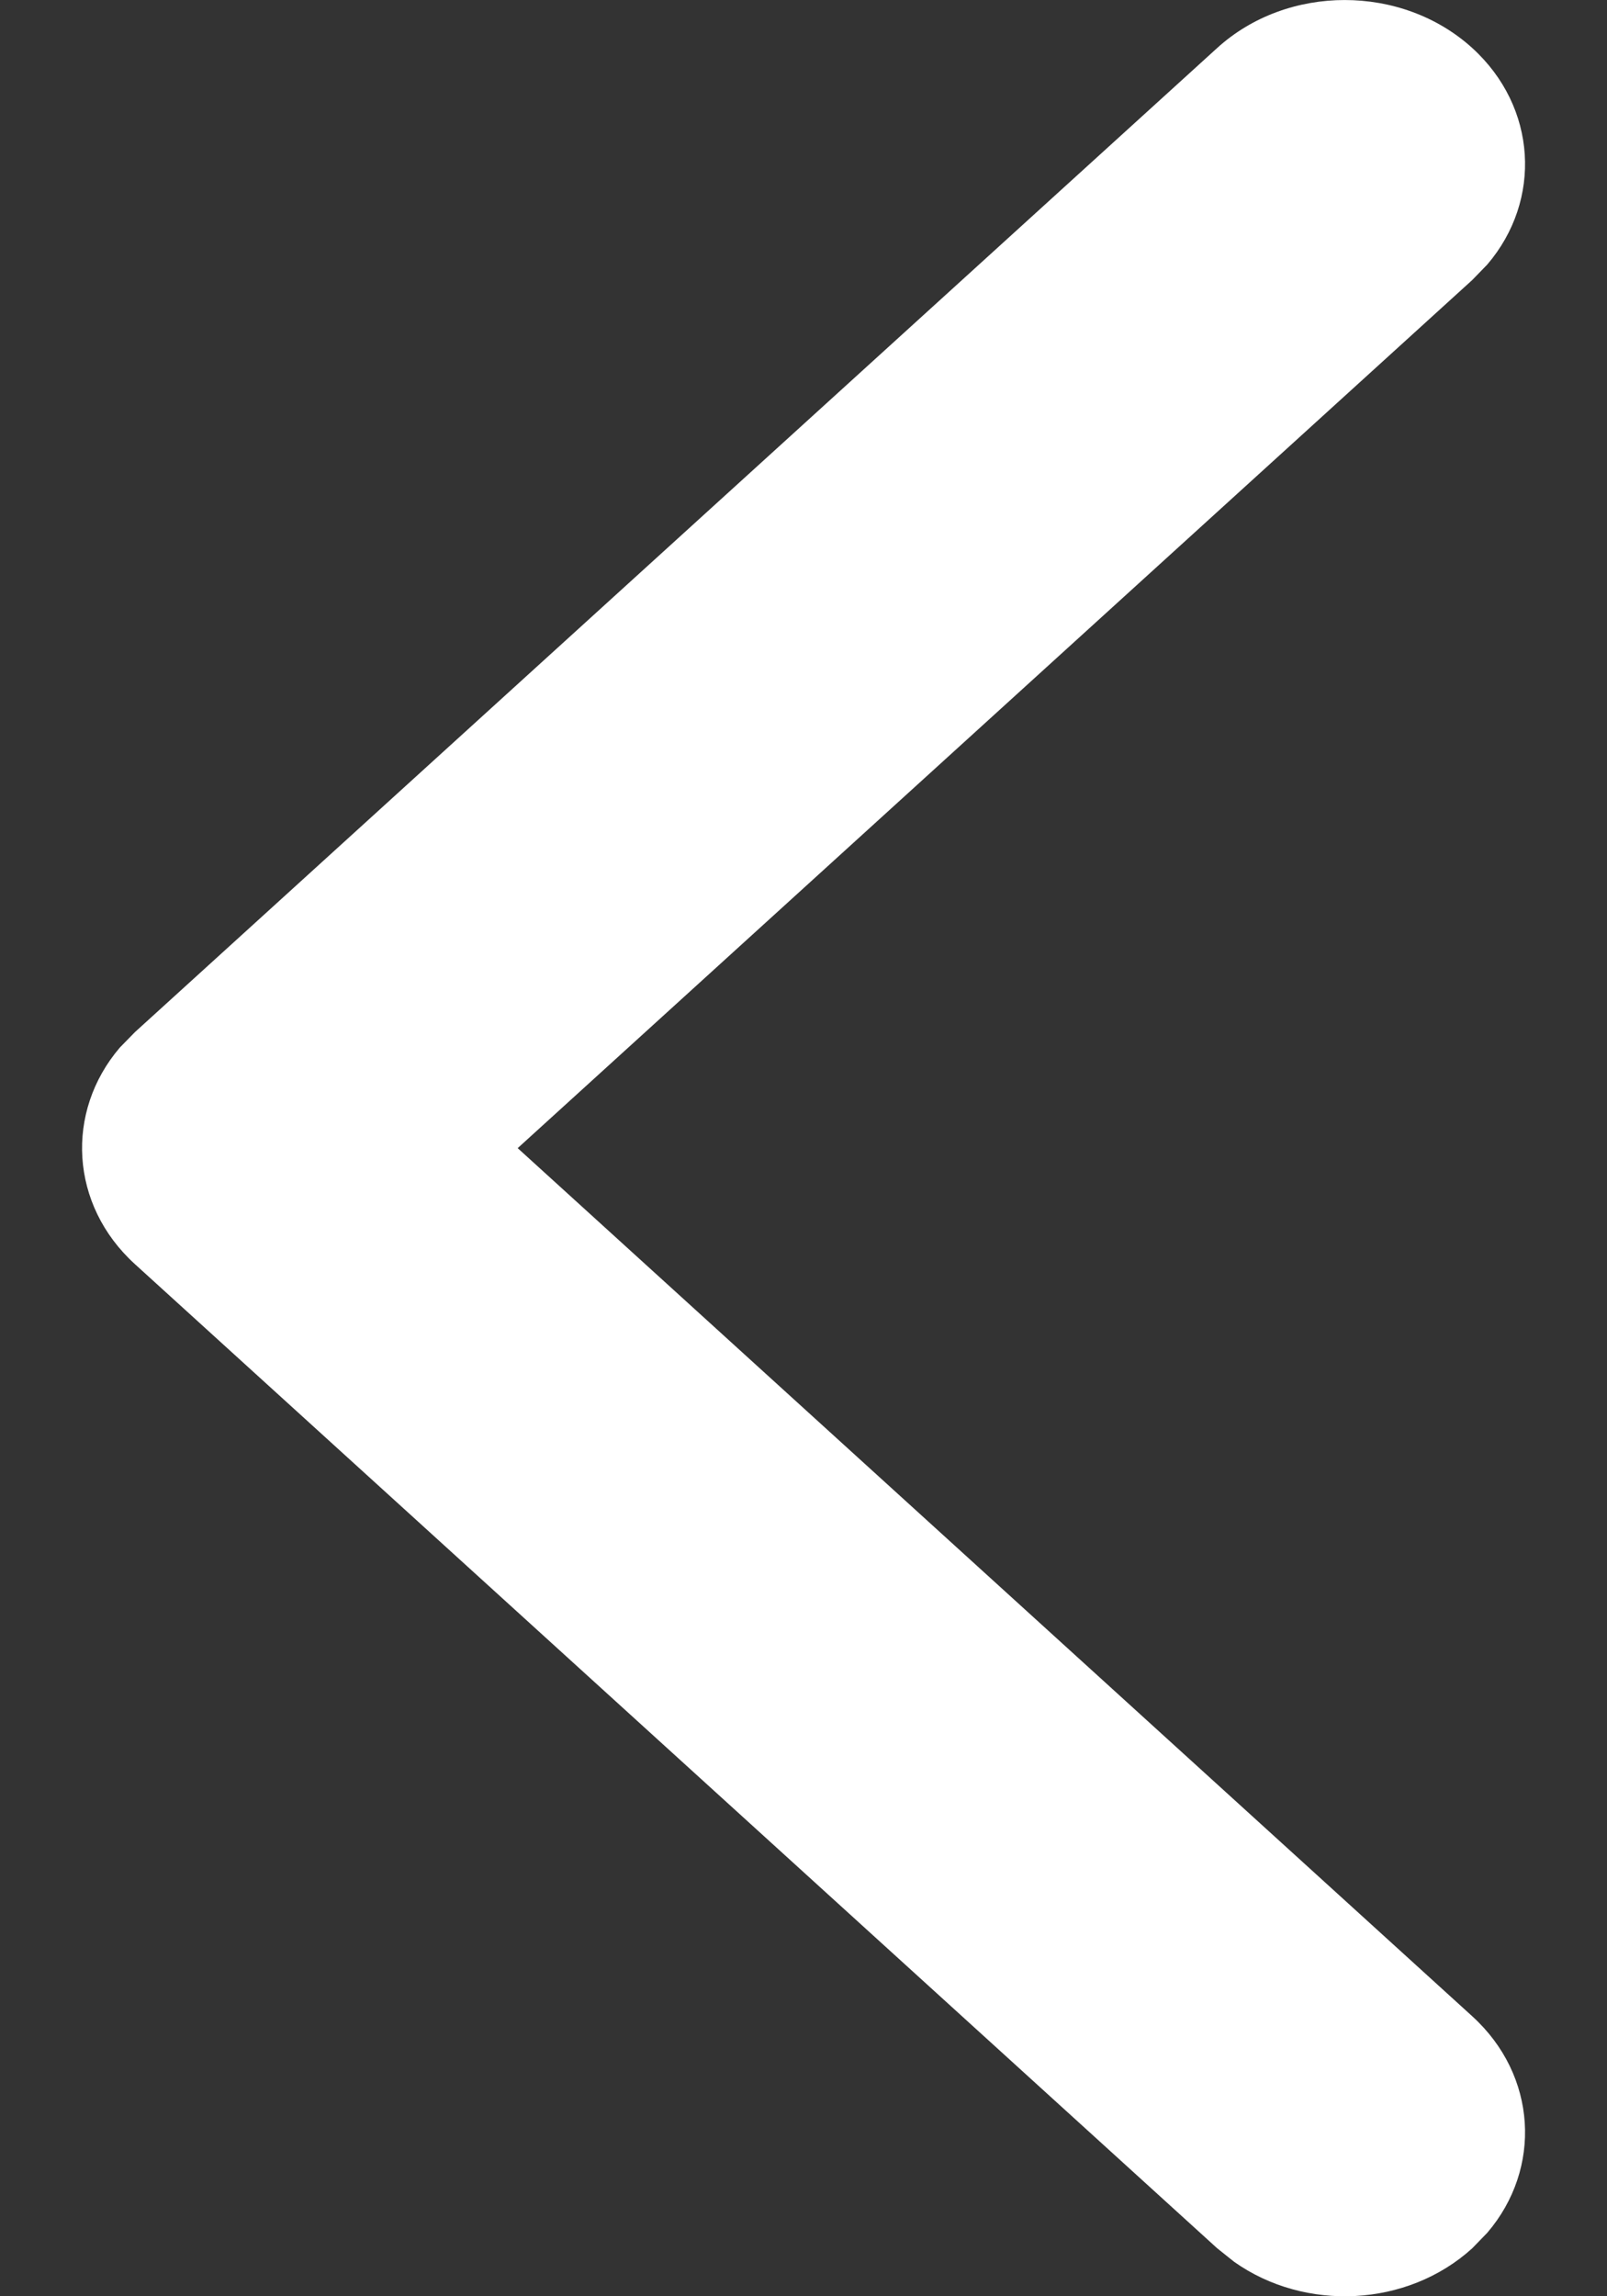 <svg width="14" height="20" viewBox="0 0 14 20" fill="none" xmlns="http://www.w3.org/2000/svg">
<rect x="0" y="0" width="14" height="20" fill="#333333" stroke="none"/>
<path fill-rule="evenodd" clip-rule="evenodd" d="M12.826 0.418C13.392 0.933 13.436 1.744 12.957 2.304L12.826 2.439L4.51 10L12.826 17.561C13.392 18.076 13.436 18.887 12.957 19.447L12.826 19.582C12.259 20.097 11.368 20.136 10.752 19.7L10.604 19.582L1.175 11.01C0.609 10.495 0.565 9.685 1.044 9.124L1.175 8.99L10.604 0.418C11.217 -0.139 12.212 -0.139 12.826 0.418Z" fill="white"/>
</svg>

